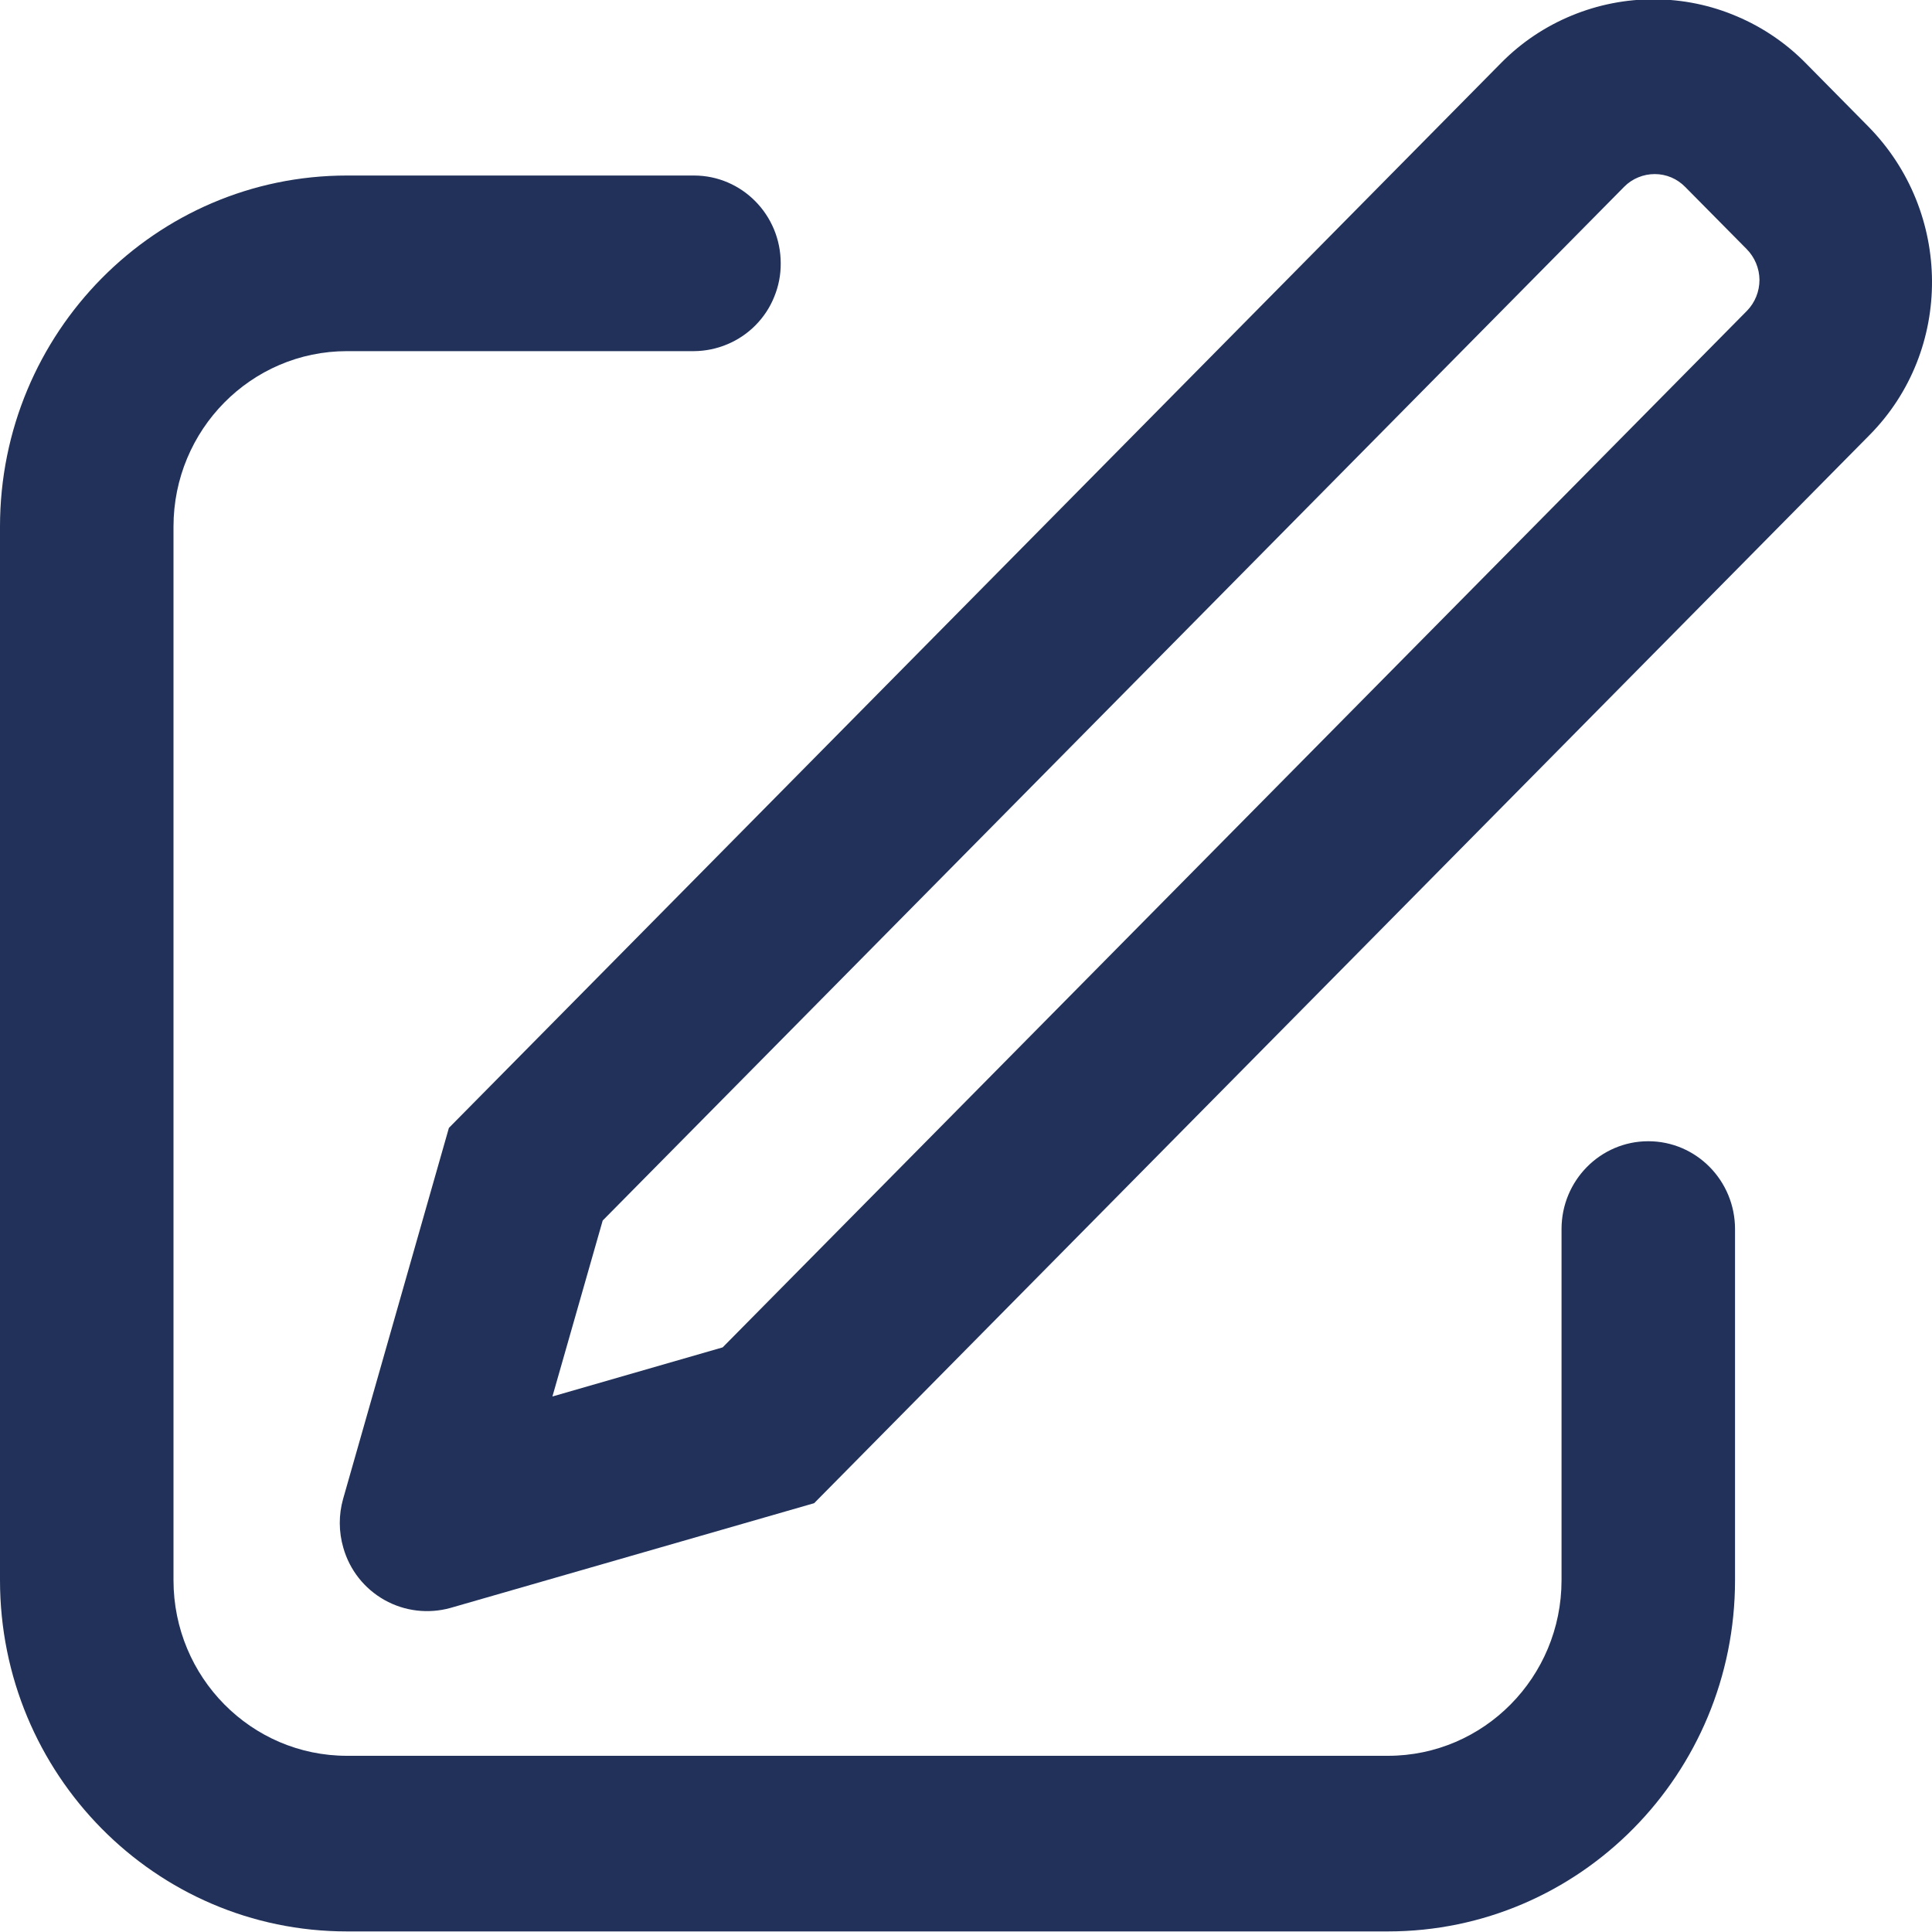 <svg width="20" height="20" viewBox="0 0 20 20" fill="none" xmlns="http://www.w3.org/2000/svg">
<path d="M5.72 14.456L7.481 13.948L18.084 3.218C18.168 3.132 18.214 3.017 18.214 2.897C18.213 2.778 18.165 2.663 18.081 2.578L17.446 1.936C17.405 1.894 17.356 1.86 17.302 1.837C17.248 1.814 17.189 1.802 17.131 1.802C17.072 1.802 17.014 1.813 16.959 1.836C16.905 1.858 16.855 1.891 16.814 1.933L6.239 12.635L5.719 14.455L5.72 14.456ZM18.703 0.664L19.338 1.307C20.214 2.194 20.222 3.625 19.354 4.503L8.428 15.561L4.664 16.645C4.434 16.709 4.188 16.68 3.98 16.563C3.772 16.446 3.619 16.252 3.554 16.022C3.506 15.857 3.505 15.682 3.552 15.516L4.647 11.676L15.544 0.647C15.751 0.438 15.998 0.273 16.27 0.161C16.541 0.049 16.833 -0.009 17.127 -0.007C17.421 -0.006 17.712 0.054 17.982 0.17C18.253 0.285 18.498 0.453 18.703 0.664ZM7.184 1.817C7.68 1.817 8.082 2.224 8.082 2.726C8.083 2.845 8.06 2.962 8.015 3.072C7.971 3.182 7.905 3.282 7.821 3.367C7.738 3.451 7.639 3.518 7.529 3.564C7.42 3.61 7.303 3.634 7.184 3.635H3.592C2.6 3.635 1.796 4.449 1.796 5.452V16.358C1.796 17.362 2.6 18.176 3.592 18.176H14.368C15.36 18.176 16.165 17.362 16.165 16.358V12.723C16.165 12.221 16.567 11.814 17.063 11.814C17.559 11.814 17.961 12.221 17.961 12.724V16.358C17.961 18.366 16.352 19.994 14.368 19.994H3.592C1.608 19.994 0 18.366 0 16.358V5.452C0 3.445 1.608 1.817 3.592 1.817H7.184Z" fill="#213159"/>
</svg>
